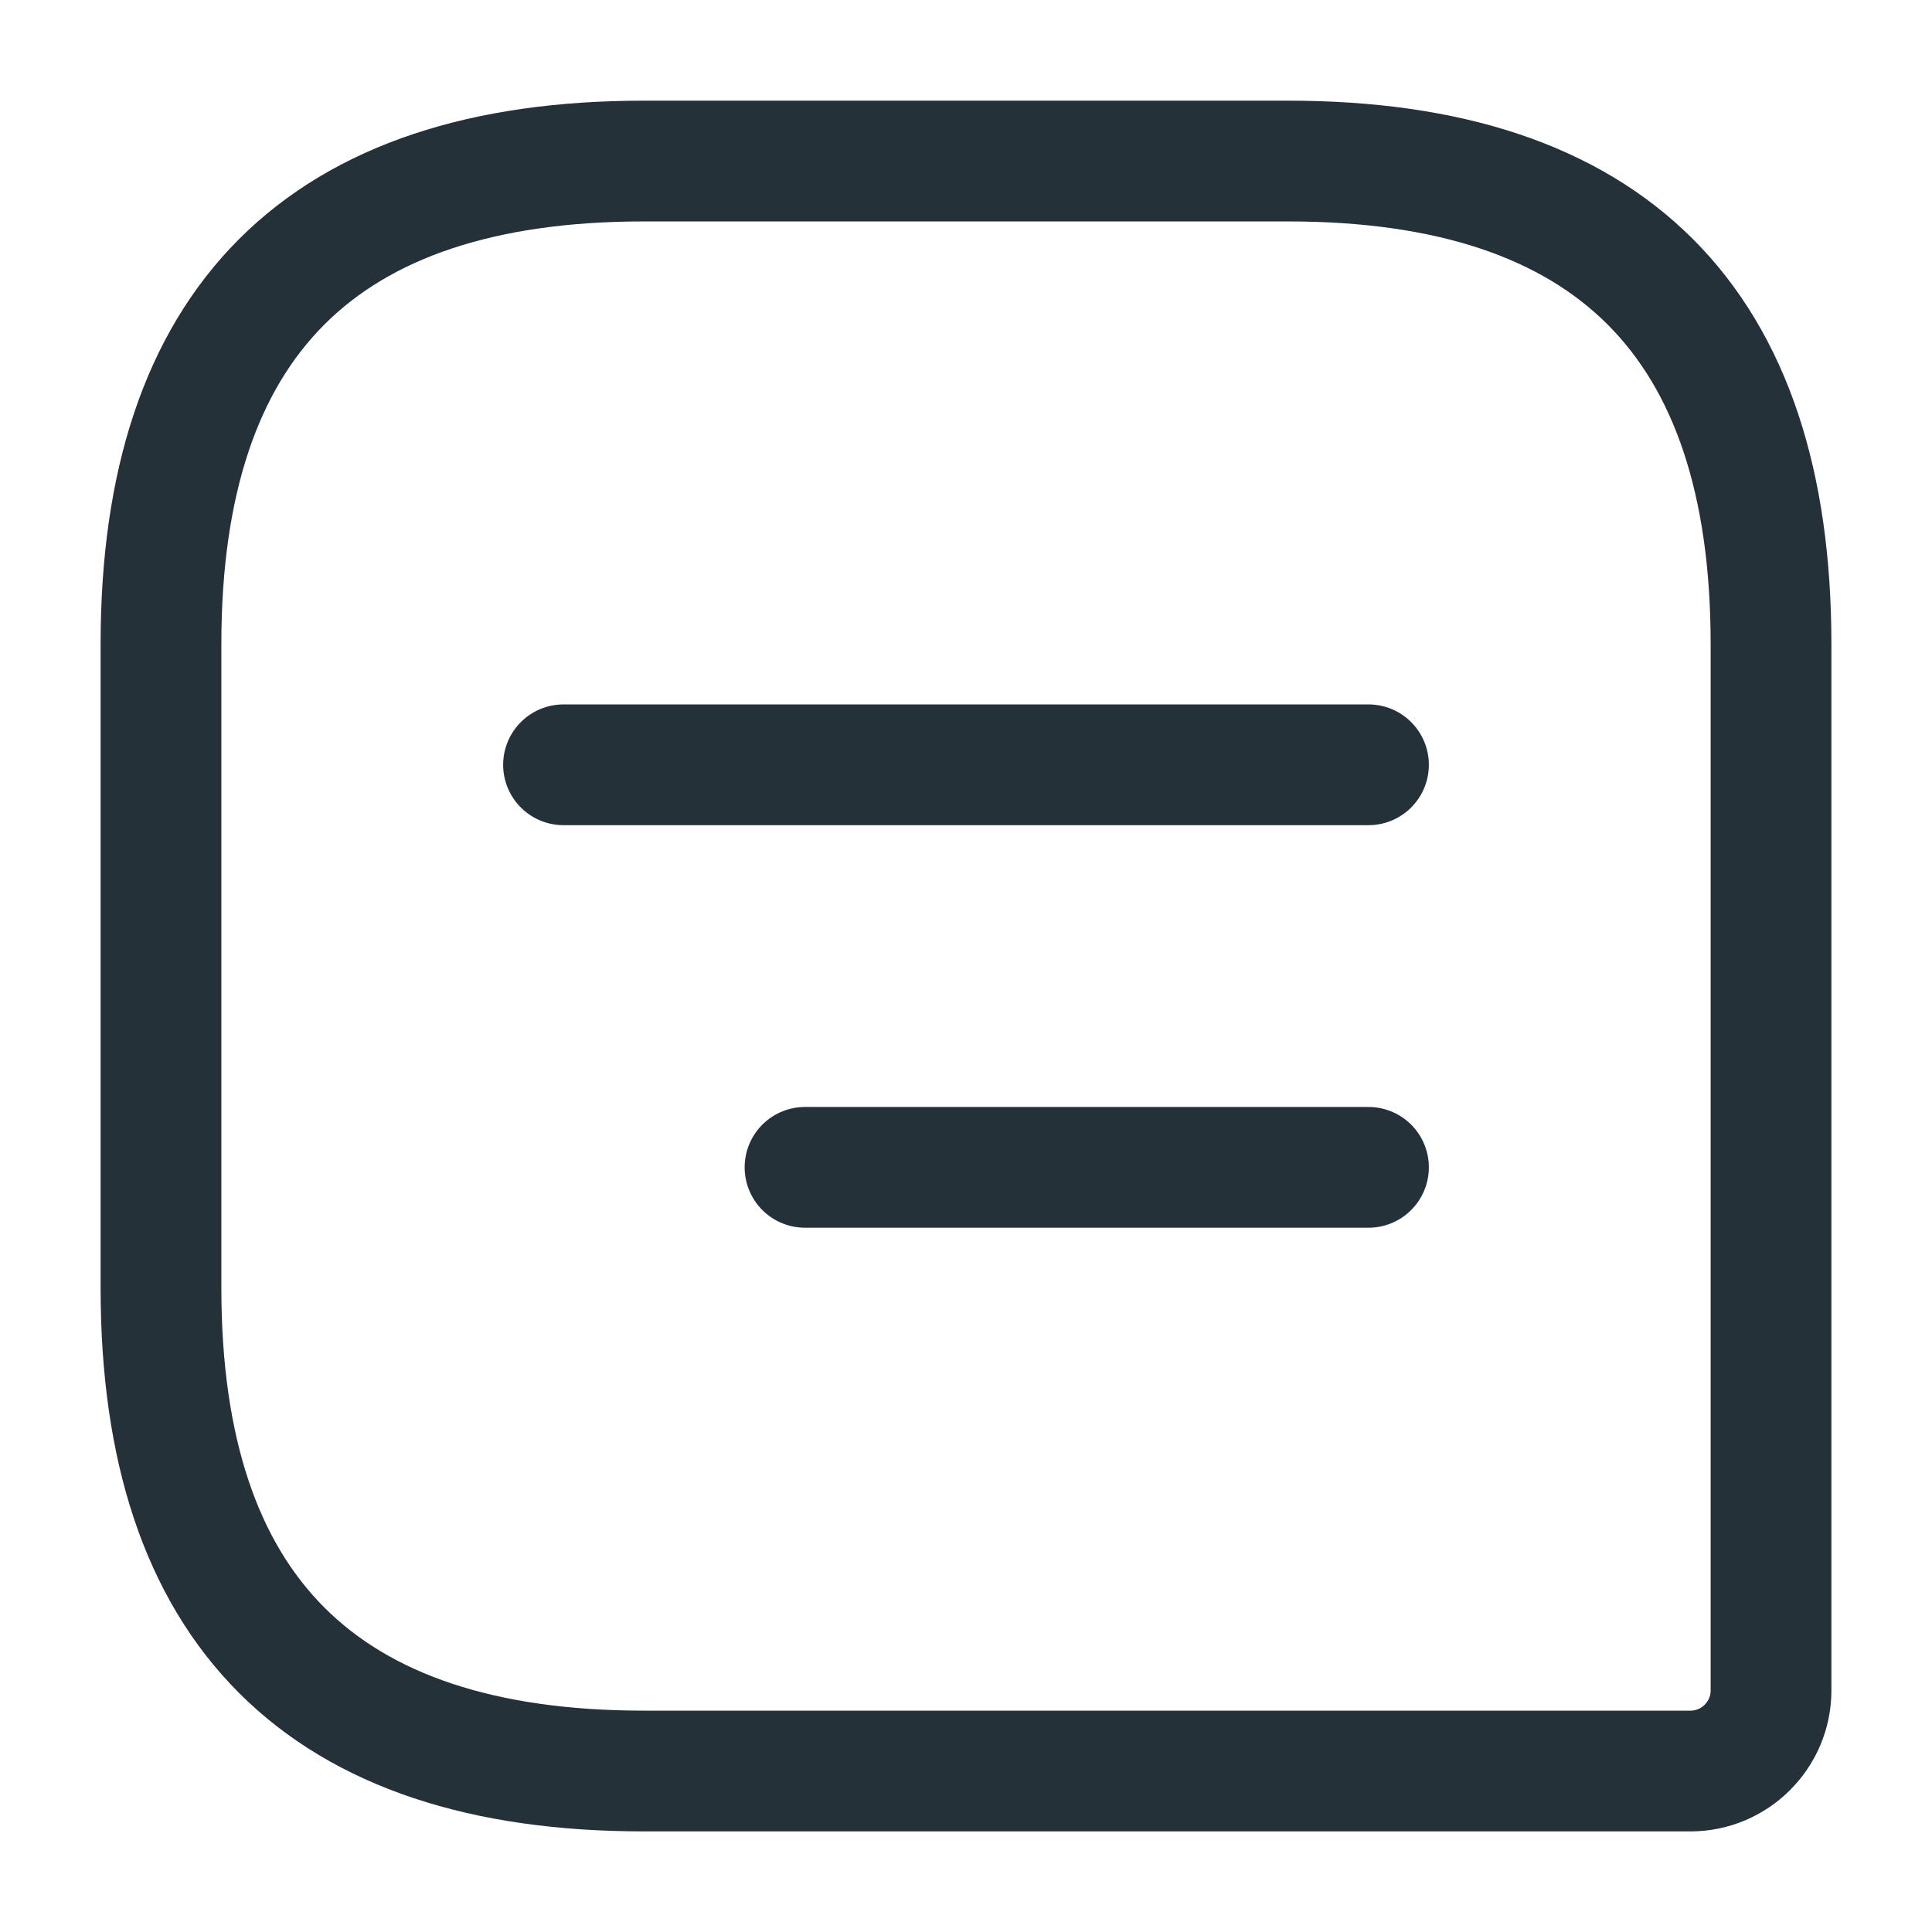<?xml version="1.0" encoding="UTF-8"?> <svg xmlns="http://www.w3.org/2000/svg" width="28" height="28" viewBox="0 0 28 28" fill="none"><path d="M9.333 2.334H18.667C23.333 2.334 25.667 4.667 25.667 9.334V24.501C25.667 25.142 25.142 25.667 24.5 25.667H9.333C4.667 25.667 2.333 23.334 2.333 18.667V9.334C2.333 4.667 4.667 2.334 9.333 2.334Z" stroke="#243139" stroke-width="1.75" stroke-linecap="round" stroke-linejoin="round"></path><path d="M19.833 11.084H8.167" stroke="#243139" stroke-width="1.75" stroke-miterlimit="10" stroke-linecap="round" stroke-linejoin="round"></path><path d="M19.833 16.918H11.667" stroke="#243139" stroke-width="1.75" stroke-miterlimit="10" stroke-linecap="round" stroke-linejoin="round"></path></svg> 